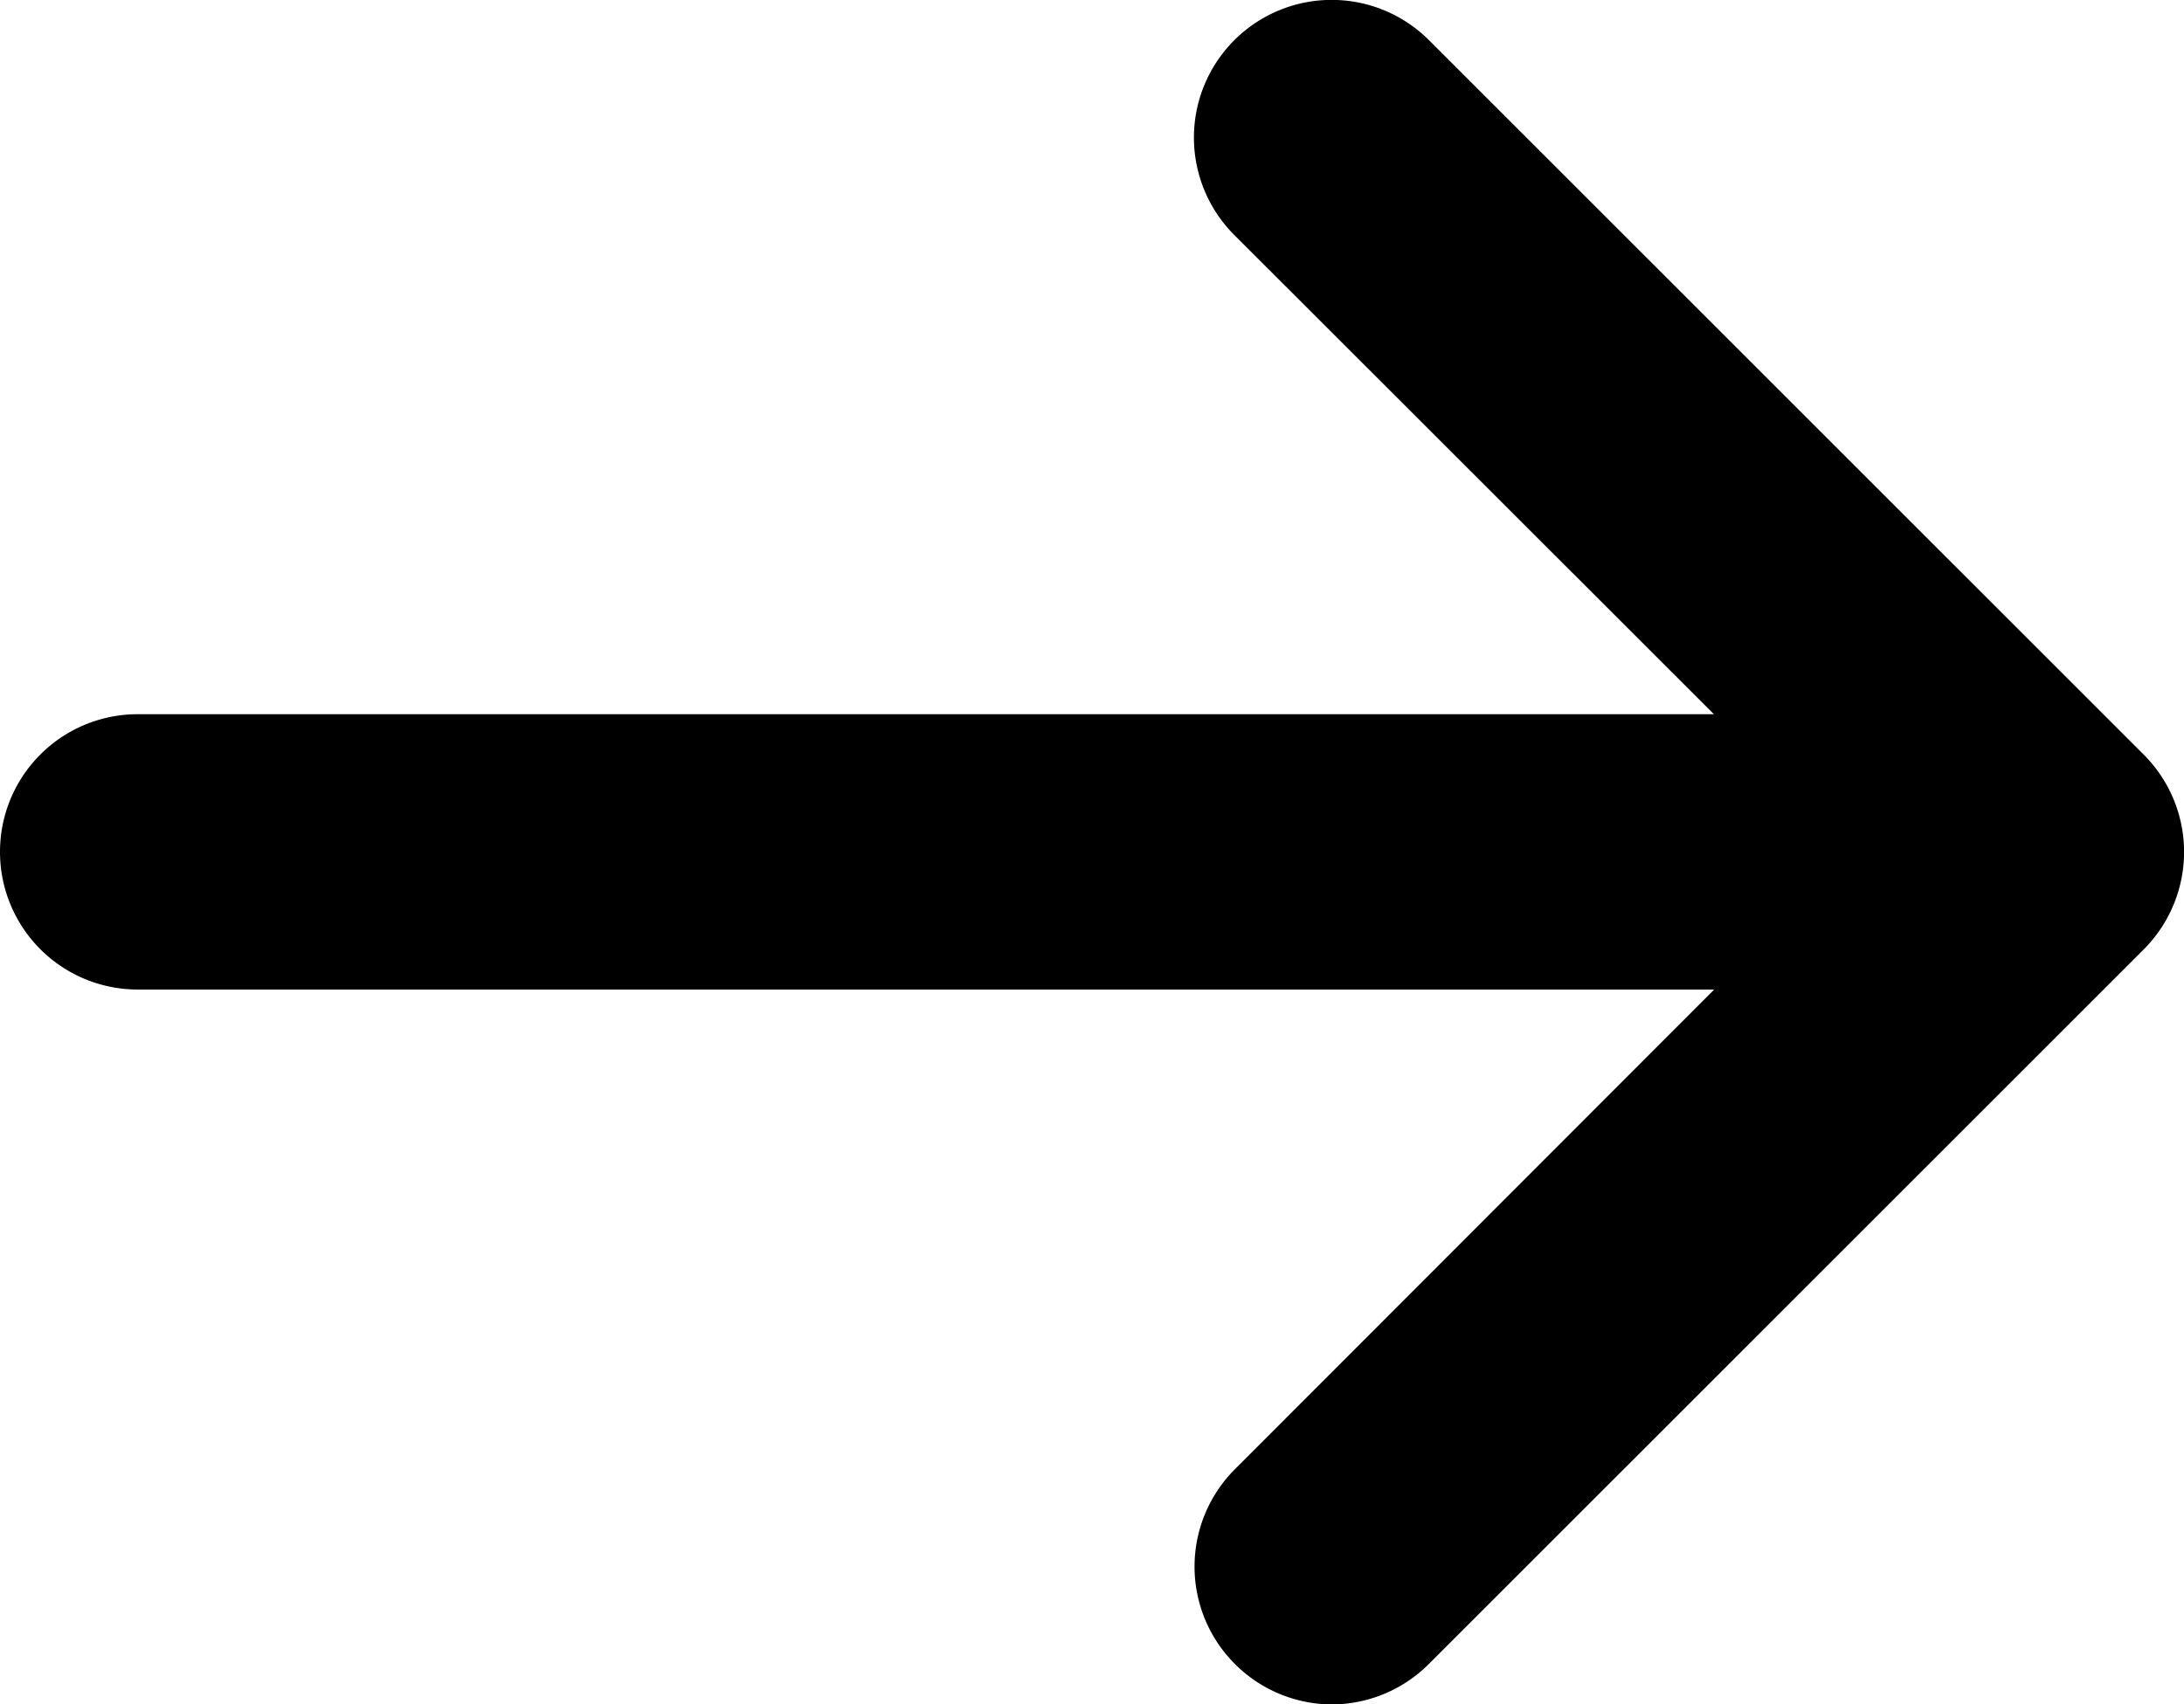 <svg xmlns="http://www.w3.org/2000/svg" width="15.861" height="12.38" viewBox="0 0 15.861 12.38">
  <g id="Group_17" data-name="Group 17" transform="translate(0 12.38)">
    <path id="Path_15" data-name="Path 15" d="M0,0-5.19-5.189a1,1,0,0,0-1.414,0,1,1,0,0,0,0,1.415L-3.121-.293H-14.568a1,1,0,0,0-1,1,1,1,0,0,0,1,1H-3.119L-6.6,5.192a1,1,0,0,0,0,1.414A1,1,0,0,0-5.9,6.9a1,1,0,0,0,.708-.293L0,1.416a1,1,0,0,0,.22-.332A1,1,0,0,0,0,0" transform="translate(15.568 -6.899)" fill="#000"/>
    <path id="Path_16" data-name="Path 16" d="M0,0H15.861V-12.38H0Z" fill="none"/>
  </g>
</svg>
